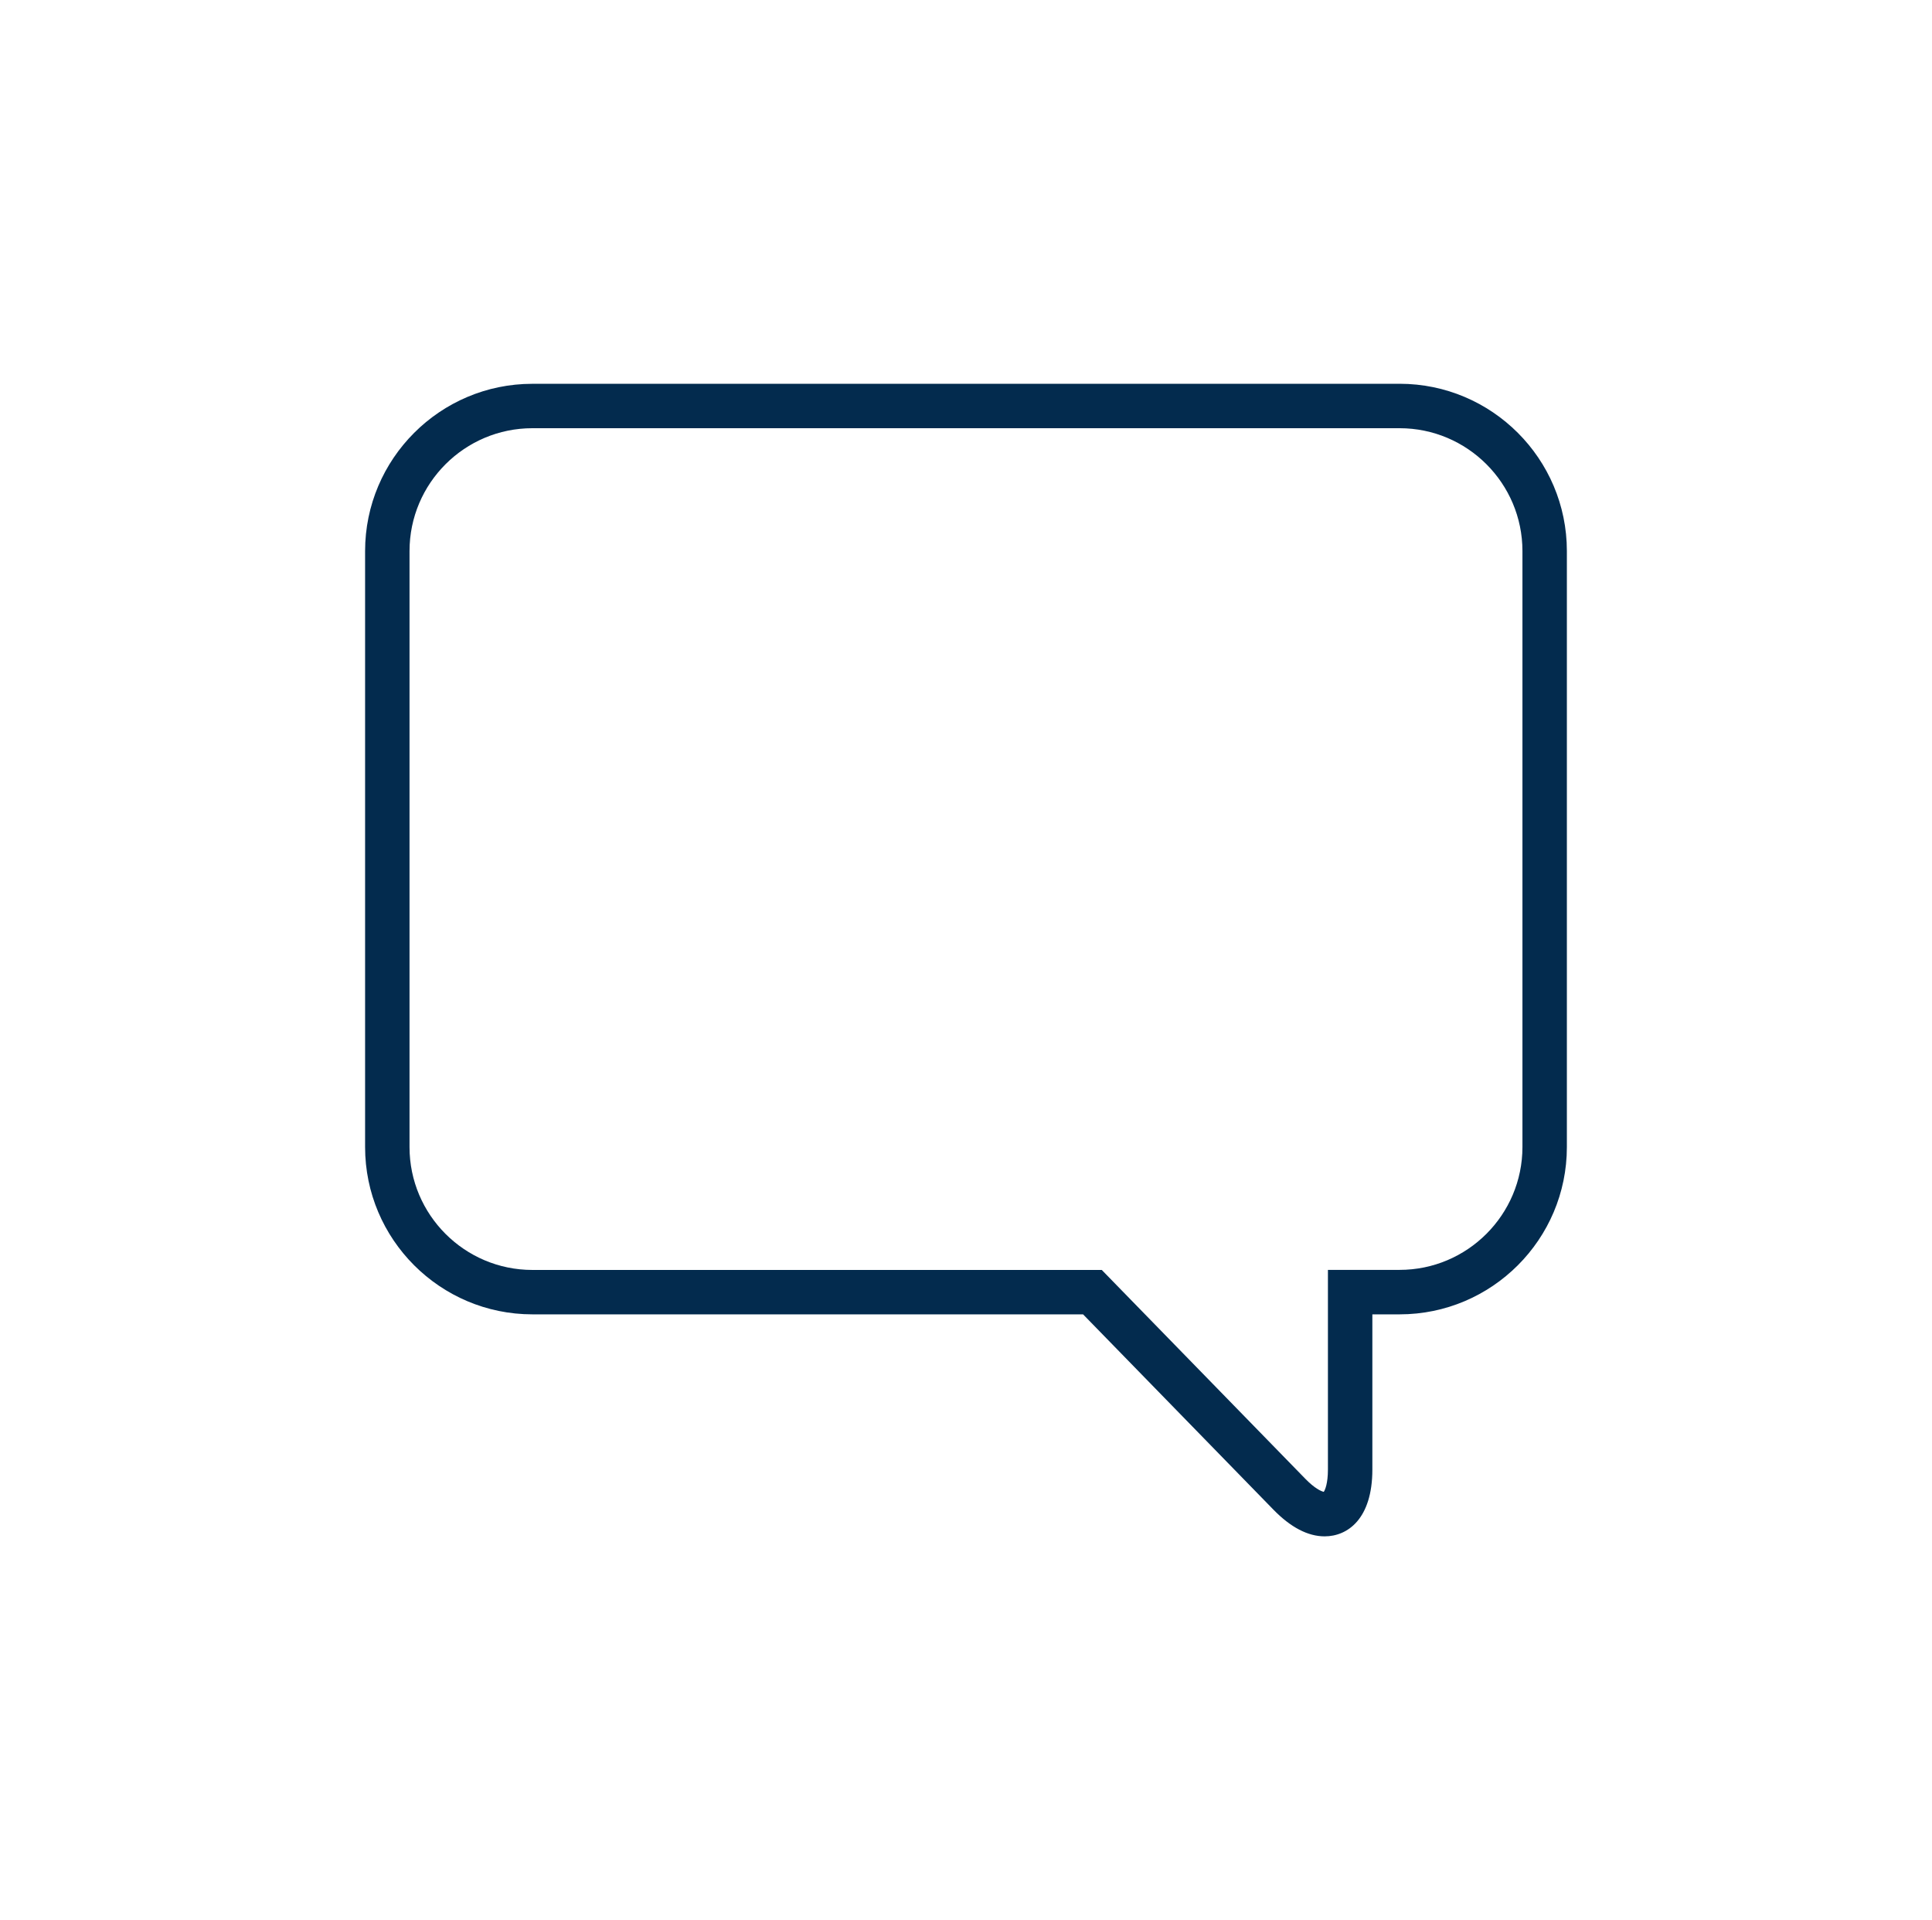 <svg xmlns="http://www.w3.org/2000/svg" xmlns:xlink="http://www.w3.org/1999/xlink" id="Layer_1" viewBox="0 0 561.78 558.22"><defs><style>.cls-1{fill:url(#linear-gradient);}</style><linearGradient id="linear-gradient" x1="106.17" y1="279.11" x2="455.61" y2="279.11" gradientUnits="userSpaceOnUse"><stop offset="0" stop-color="#032b4e"></stop><stop offset=".88" stop-color="#032b4e"></stop><stop offset=".94" stop-color="#032b4e"></stop></linearGradient></defs><path class="cls-1" d="M406.97,111.58H154.8c-26.82,0-48.64,21.82-48.64,48.64v173.25c0,26.82,21.82,48.64,48.64,48.64h160.13l55.37,56.8c5.01,5.13,10.01,7.74,14.87,7.74,6.71,0,13.88-5.1,13.88-19.43v-45.11h7.92c26.82,0,48.64-21.82,48.64-48.64V160.21c0-26.82-21.82-48.64-48.64-48.64Zm0,257.61h-20.84v58.03c0,4.07-.84,5.97-1.21,6.49-.77-.16-2.67-1.02-5.38-3.81l-58.8-60.32-.37-.38H154.8c-19.7,0-35.72-16.03-35.72-35.72V160.21c0-19.7,16.02-35.72,35.72-35.72h252.17c19.7,0,35.72,16.02,35.72,35.72v173.25c0,19.7-16.03,35.72-35.72,35.72Z"></path></svg>